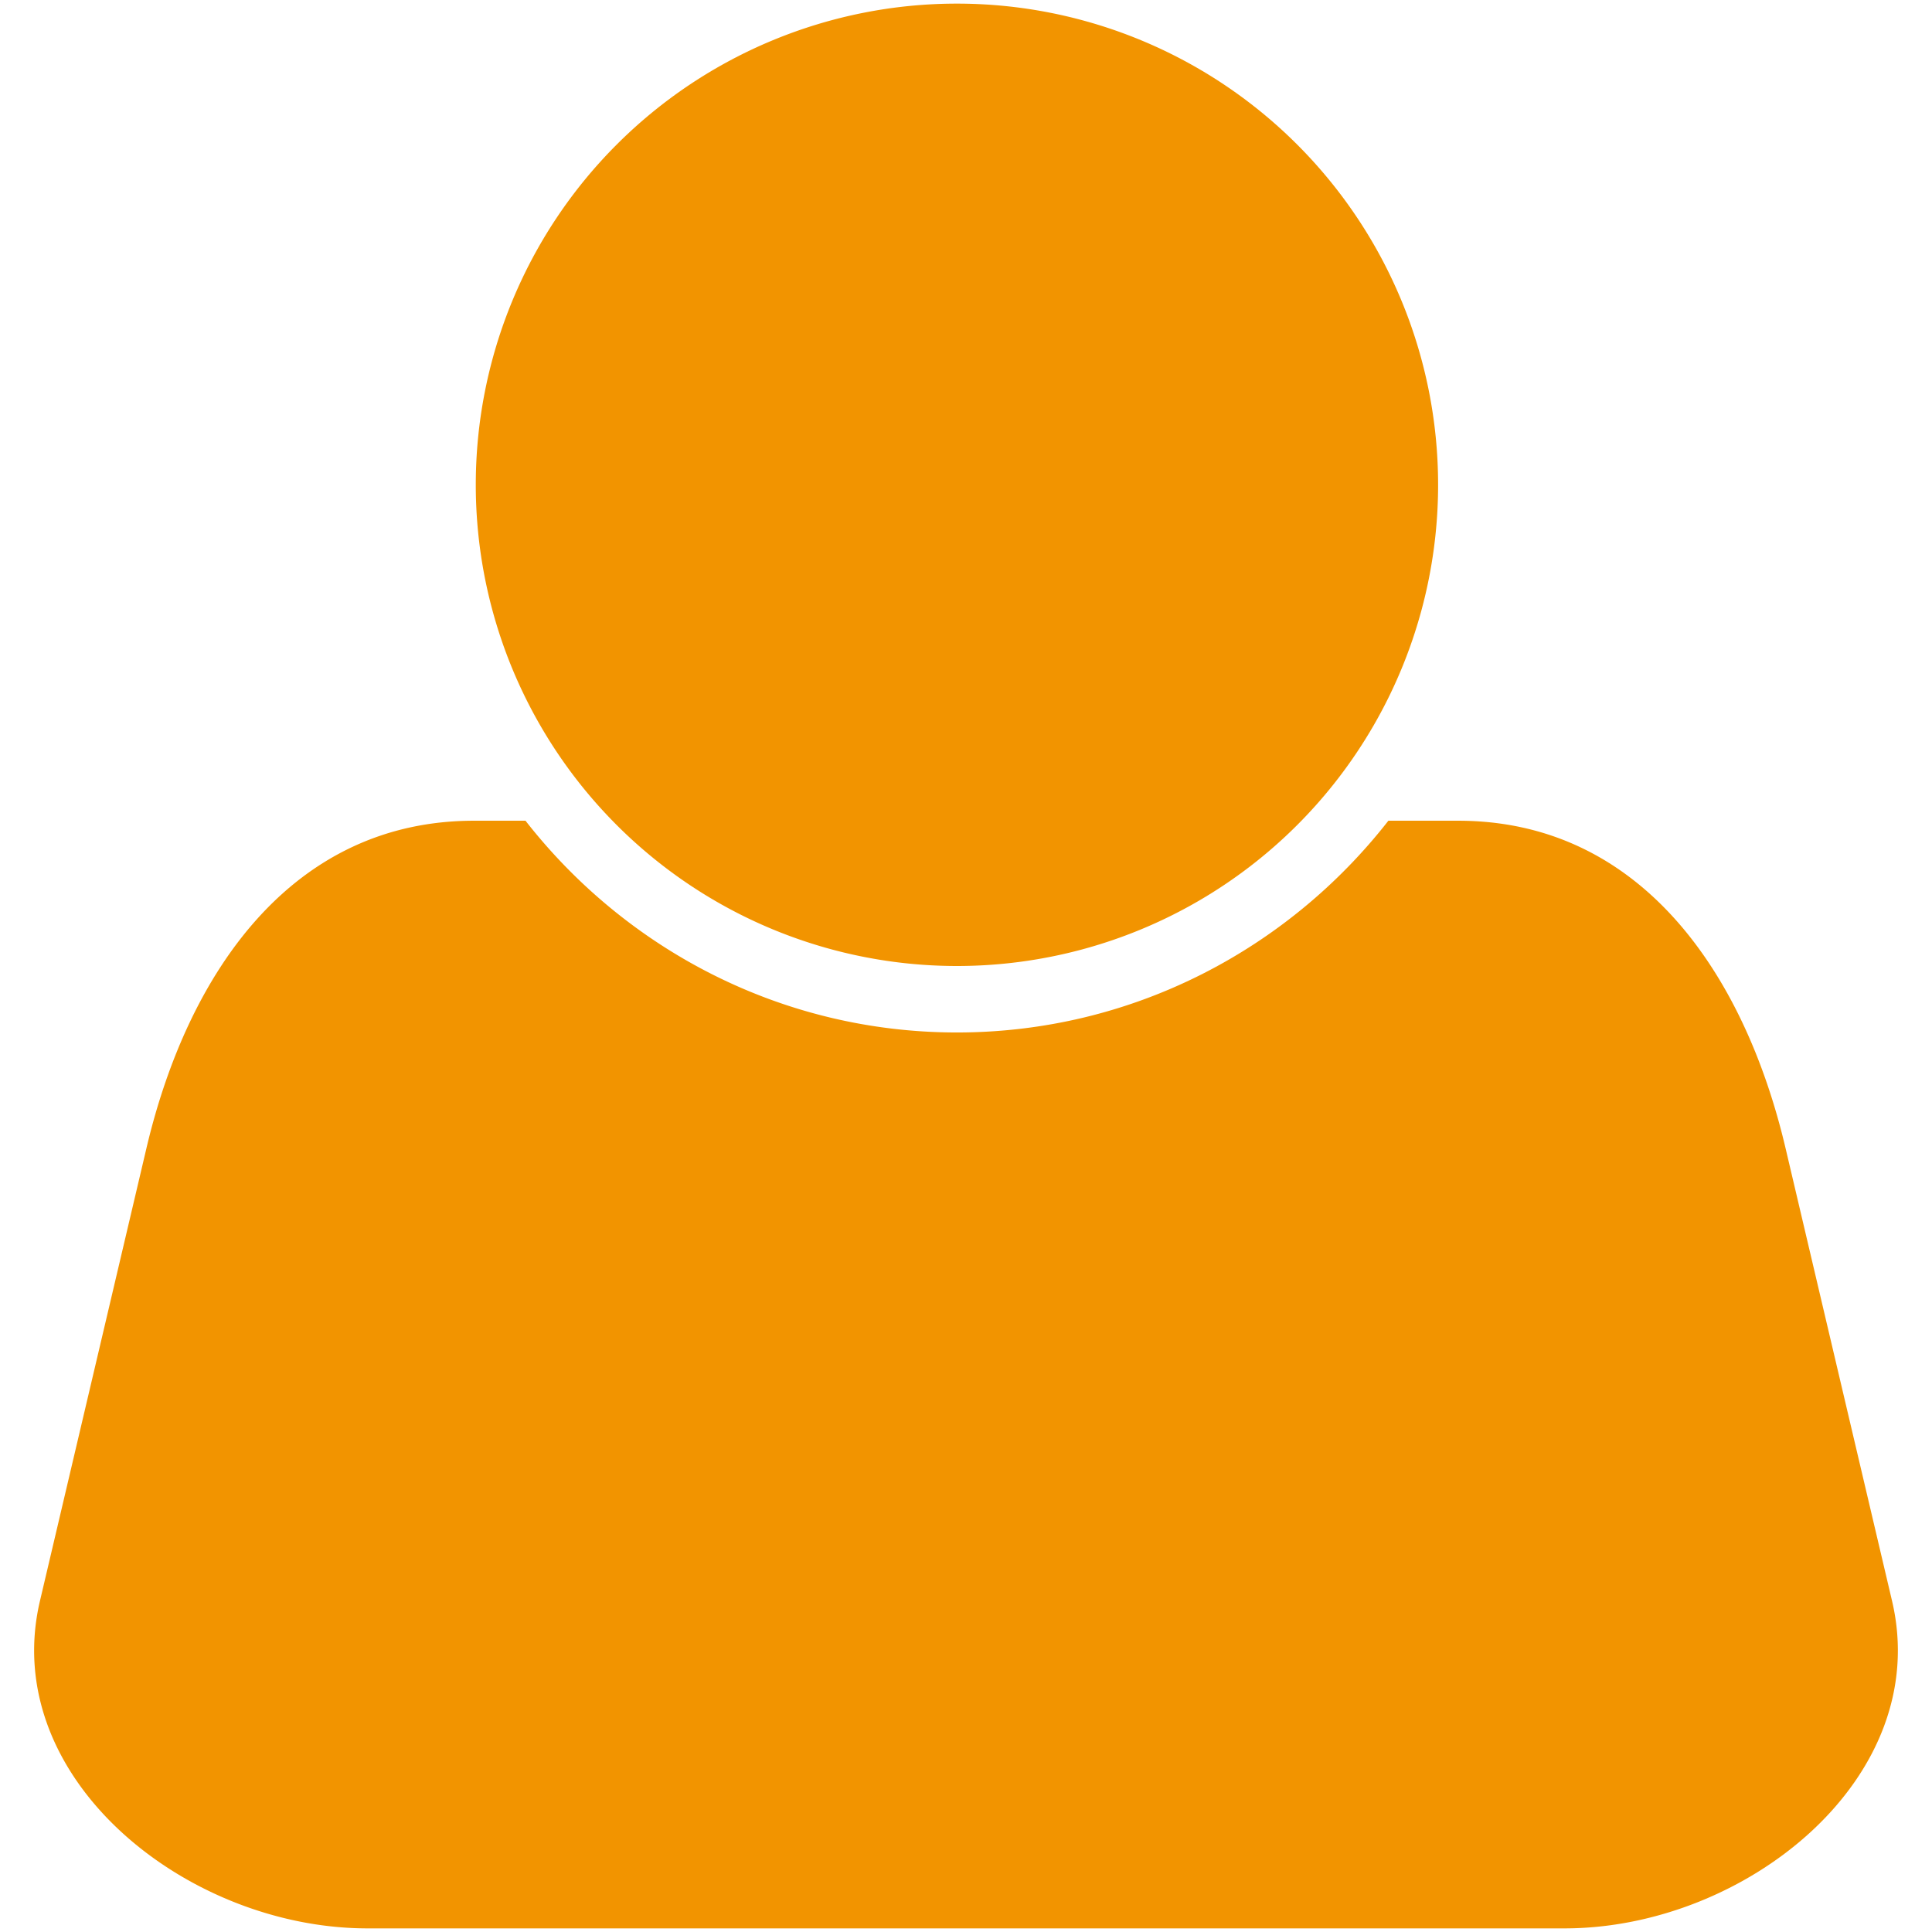 <?xml version="1.0" encoding="UTF-8" standalone="no"?>
<!-- Created with Inkscape (http://www.inkscape.org/) -->

<svg
   xmlns:dc="http://purl.org/dc/elements/1.1/"
   xmlns:cc="http://creativecommons.org/ns#"
   xmlns:rdf="http://www.w3.org/1999/02/22-rdf-syntax-ns#"
   xmlns:svg="http://www.w3.org/2000/svg"
   xmlns="http://www.w3.org/2000/svg"
   xmlns:sodipodi="http://sodipodi.sourceforge.net/DTD/sodipodi-0.dtd"
   xmlns:inkscape="http://www.inkscape.org/namespaces/inkscape"
   version="1.1"
   id="svg2"
   width="25mm"
   height="25mm"
   viewBox="0 0 94.488 94.488"
   sodipodi:docname="servicio-al-cliente-or.svg"
   inkscape:version="0.92.1 r15371">
  <defs
     id="defs6" />
  <sodipodi:namedview
     pagecolor="#ffffff"
     bordercolor="#666666"
     borderopacity="1"
     objecttolerance="10"
     gridtolerance="10"
     guidetolerance="10"
     inkscape:pageopacity="0"
     inkscape:pageshadow="2"
     inkscape:window-width="1880"
     inkscape:window-height="1013"
     id="namedview4"
     showgrid="false"
     units="mm"
     showguides="false"
     inkscape:zoom="5.8631667"
     inkscape:cx="-26.436226"
     inkscape:cy="46.561868"
     inkscape:window-x="0"
     inkscape:window-y="40"
     inkscape:window-maximized="1"
     inkscape:current-layer="svg2" />
  <g
     style="fill:#5c3566"
     id="g4513"
     transform="matrix(0.795,0,0,0.795,-4.54,0.429)" />
  <g
     transform="matrix(0.795,0,0,0.795,23.602,0.429)"
     id="g4519"
     style="fill:#5c3566" />
  <path
     style="opacity:1;fill:#f29400;fill-opacity:1;stroke:none;stroke-width:27.596;stroke-linecap:round;stroke-linejoin:round;stroke-miterlimit:4;stroke-dasharray:none;stroke-opacity:1"
     d="M 46.801,0.177 A 23.533,23.533 0 0 0 23.269,23.709 23.533,23.533 0 0 0 46.801,47.244 23.533,23.533 0 0 0 70.333,23.709 23.533,23.533 0 0 0 46.801,0.177 Z M 23.182,40.139 C 14.307,40.139 9.194,47.52 7.161,56.16 L 1.955,78.291 c -2.033,8.639 7.145,16.02 16.02,16.02 h 58.541 c 8.875,0 18.05,-7.381 16.017,-16.02 L 87.327,56.16 C 85.294,47.52 80.185,40.139 71.309,40.139 h -3.408 c -4.909,6.288 -12.535,10.356 -21.1,10.356 -8.566,0 -16.192,-4.068 -21.1,-10.356 z"
     id="path4489"
     inkscape:connector-curvature="0" />
  <g
     style="fill:#5c3566;stroke:#a40000;stroke-width:1.8;stroke-miterlimit:4;stroke-dasharray:none"
     id="g4553" />
</svg>
